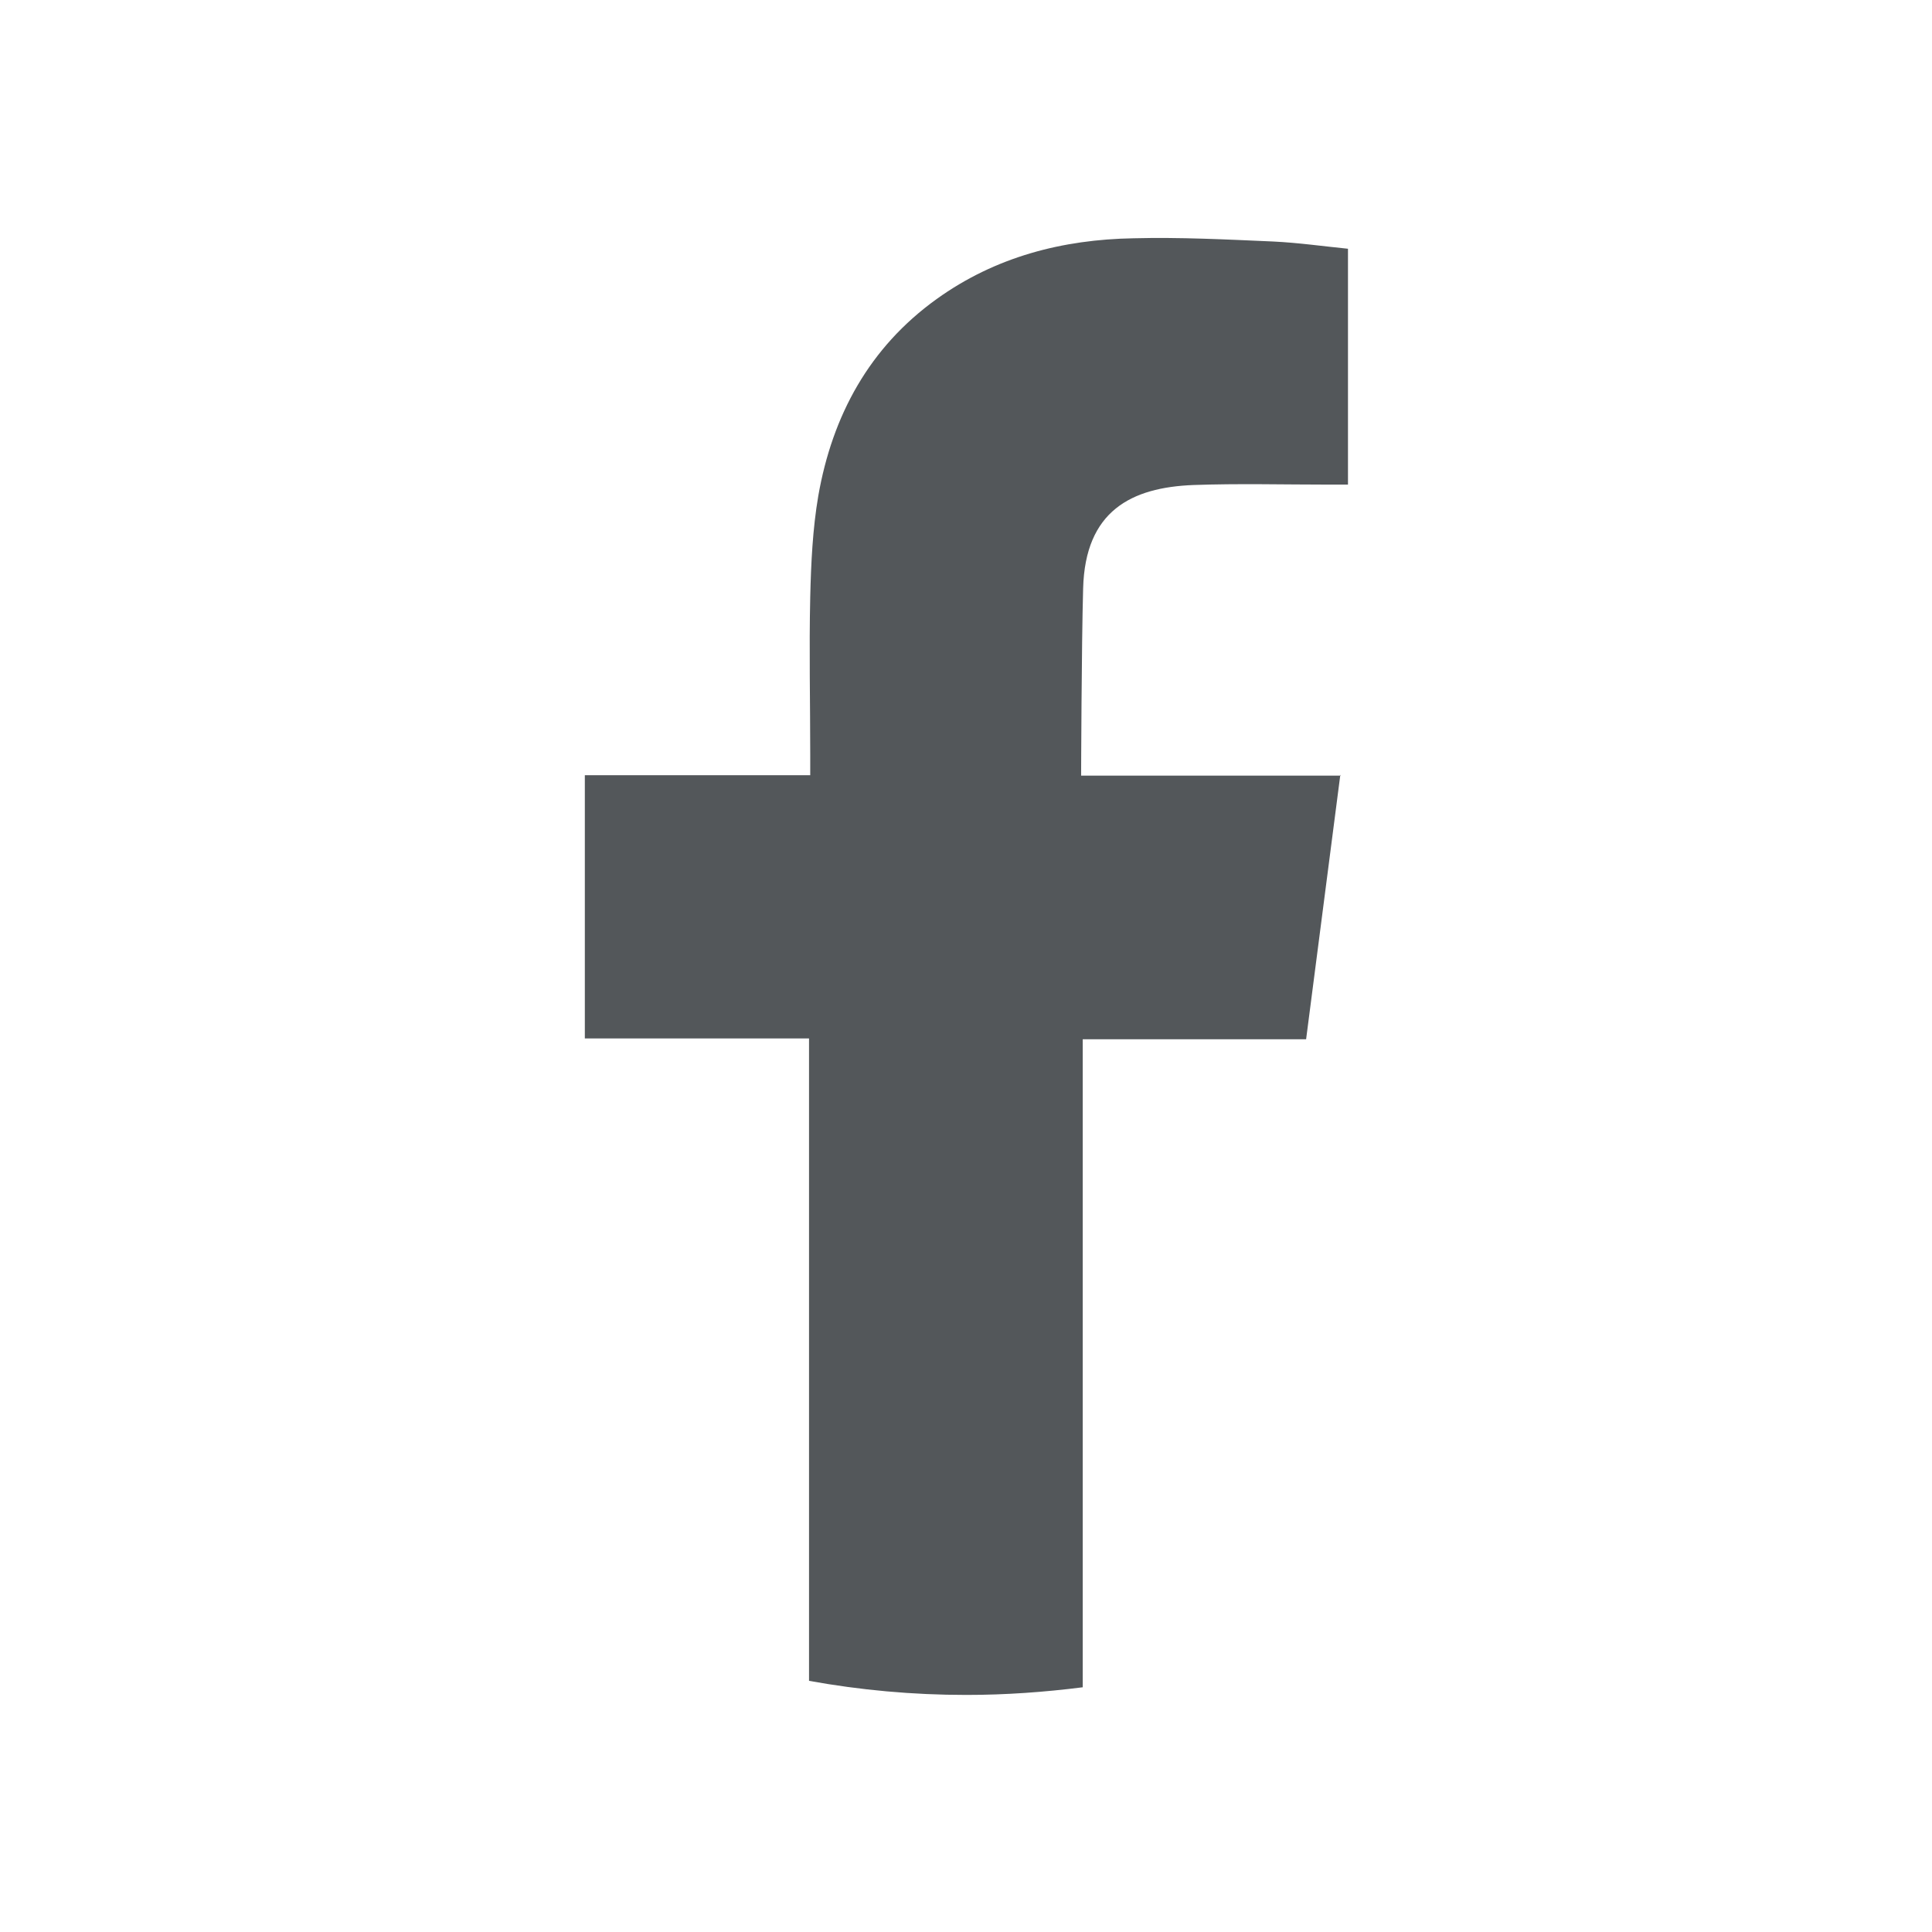 <?xml version="1.0" encoding="UTF-8"?>
<svg id="Layer_1" data-name="Layer 1" xmlns="http://www.w3.org/2000/svg" viewBox="0 0 48 48">
  <defs>
    <style>
      .cls-1 {
        fill: #53575a;
        fill-rule: evenodd;
      }
    </style>
  </defs>
  <path class="cls-1" d="M33.3,19.25c-.29,2.24-.57,4.4-.85,6.57h-5.55s0,16.1,0,16.1c-.95.12-1.91.19-2.89.19-1.34,0-2.64-.12-3.91-.35v-15.96s-5.57,0-5.57,0v-6.54s5.6,0,5.6,0v-.49c0-1.32-.03-2.63,0-3.94.02-.84.06-1.69.2-2.51.35-2,1.27-3.69,2.94-4.89,1.46-1.05,3.13-1.48,4.89-1.51,1.16-.03,2.31.03,3.47.08.63.03,1.26.12,1.86.18v5.86s-.46,0-.46,0c-1.13,0-2.25-.03-3.38.01-1.54.06-2.69.64-2.74,2.57-.04,1.41-.05,4.65-.05,4.65,0,0,3.62,0,5.2,0,.4,0,.8,0,1.25,0Z"/>
</svg>